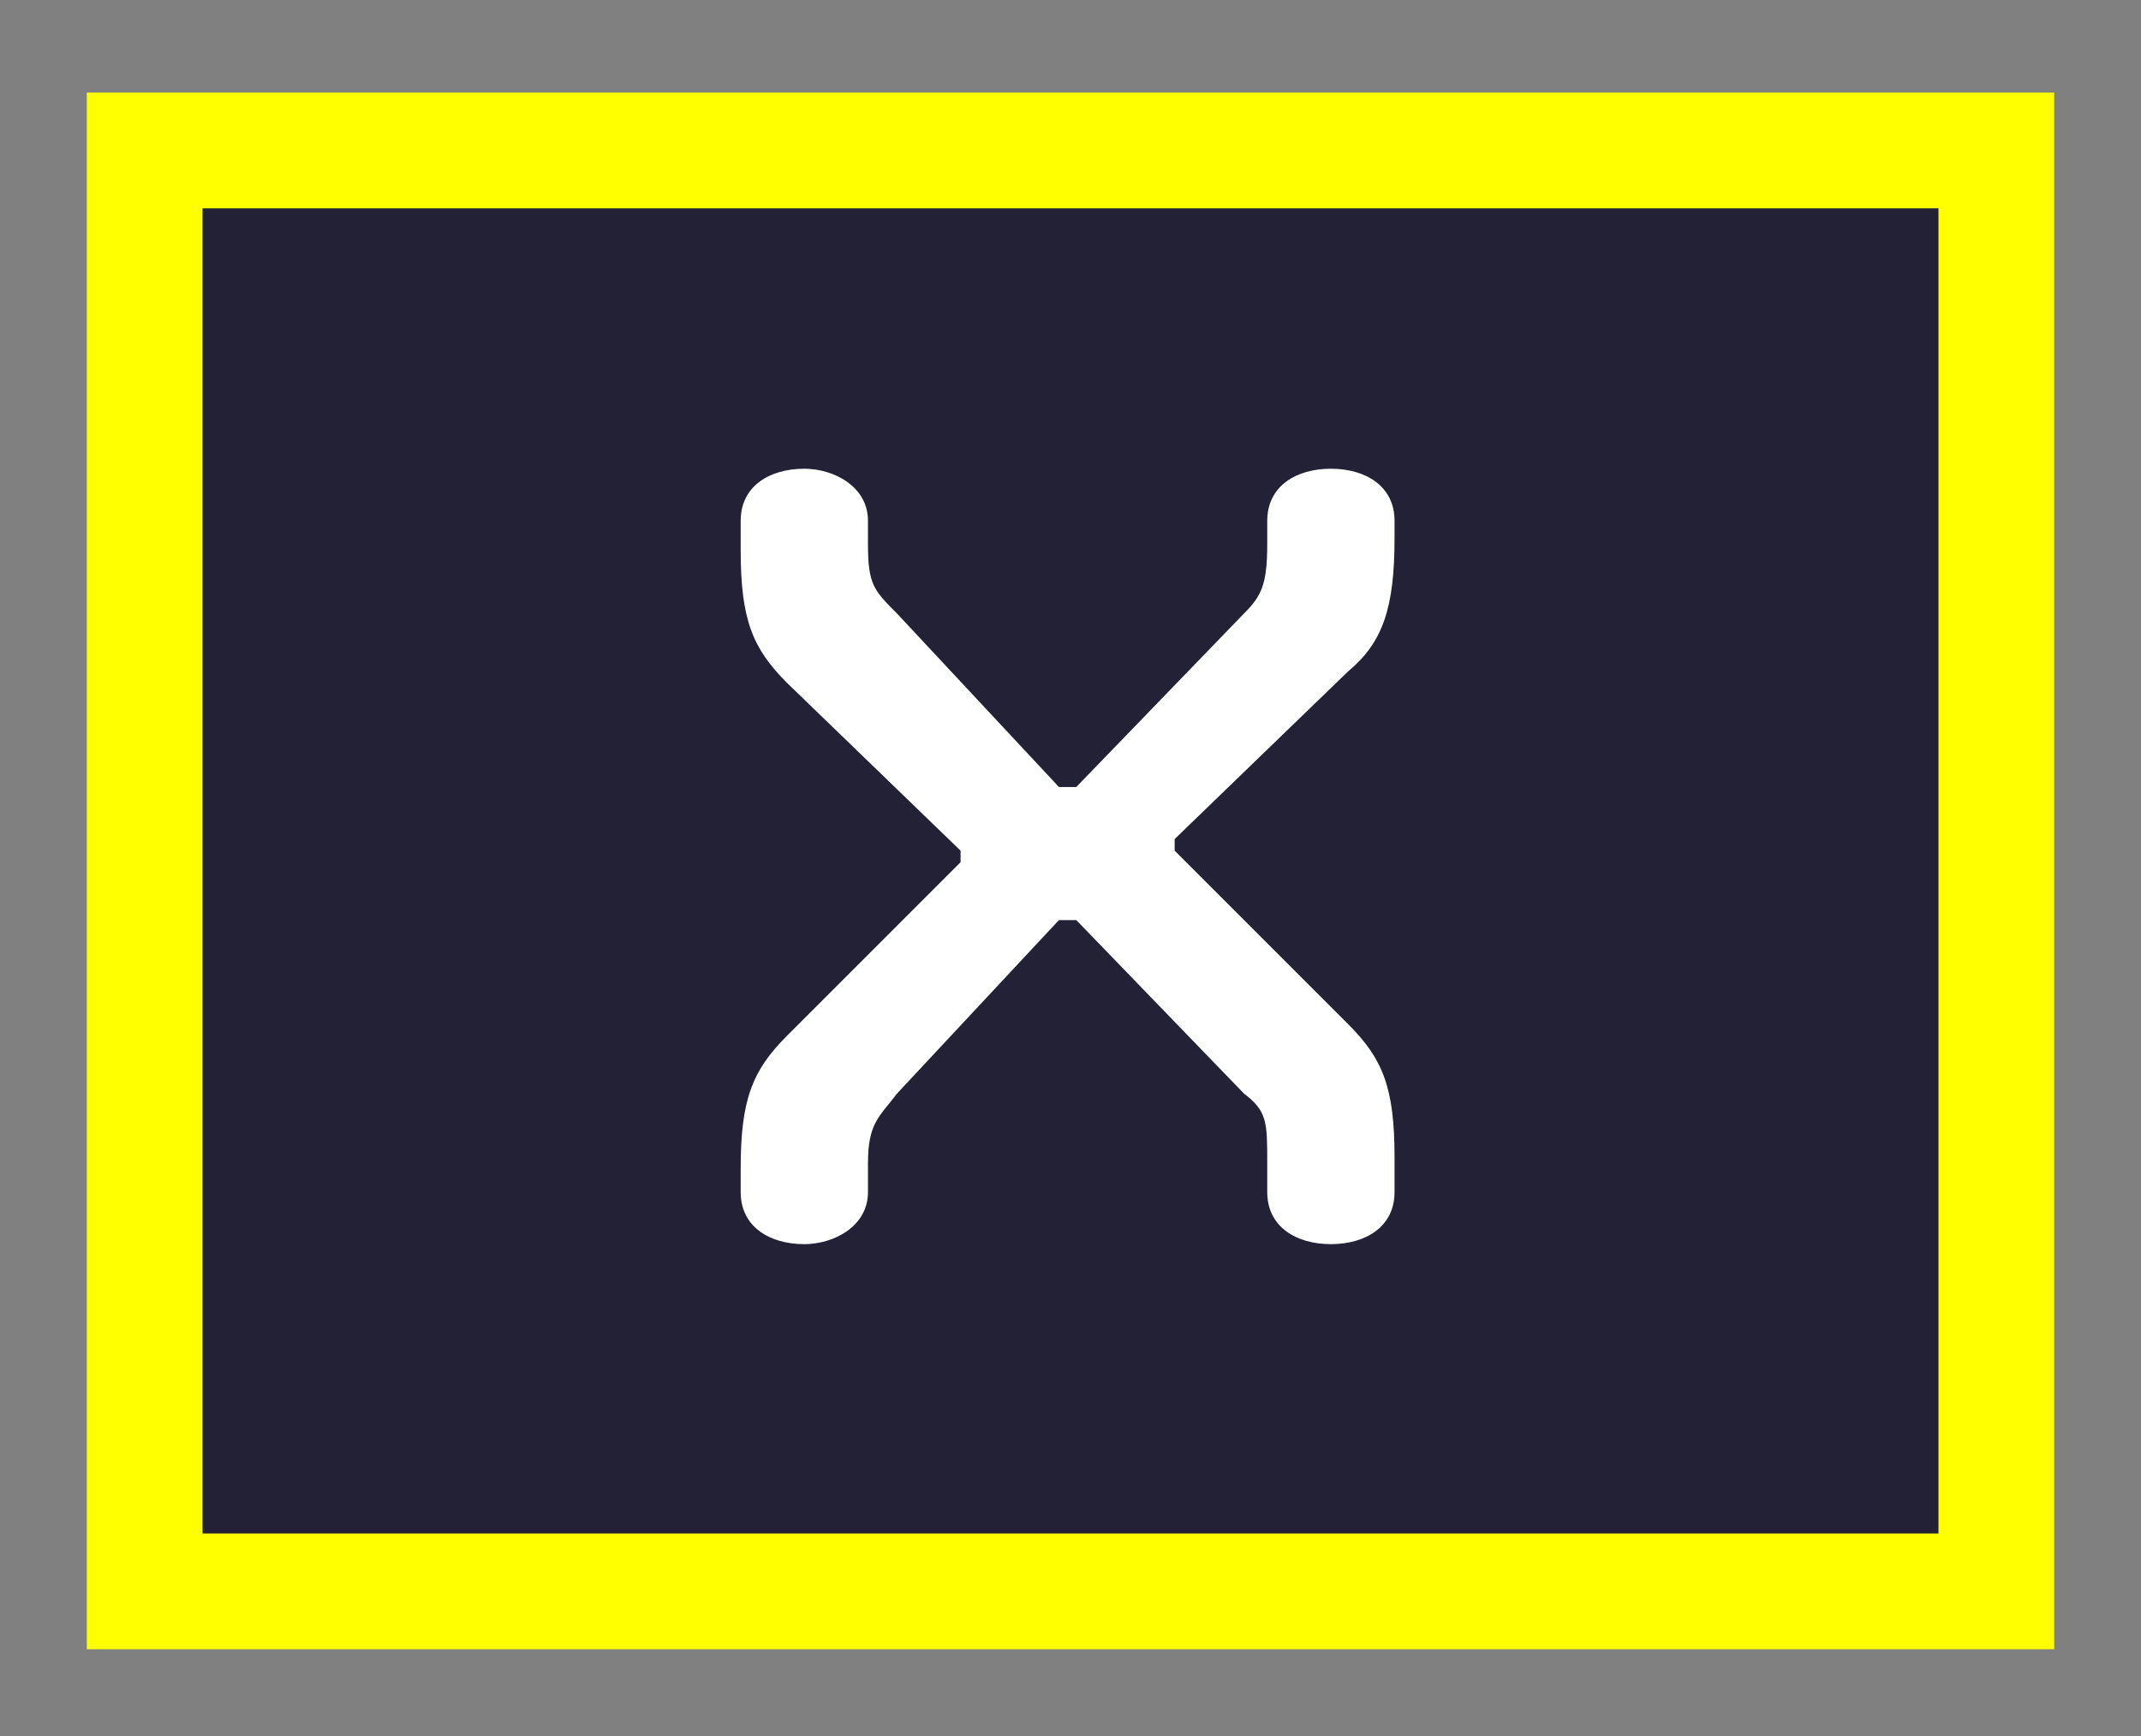 <?xml version="1.0" encoding="utf-8"?>
<!-- Generator: Adobe Illustrator 26.0.2, SVG Export Plug-In . SVG Version: 6.00 Build 0)  -->
<svg version="1.1" id="Close_x5F_button" xmlns="http://www.w3.org/2000/svg" xmlns:xlink="http://www.w3.org/1999/xlink" x="0px"
	 y="0px" viewBox="0 0 37 30" style="enable-background:new 0 0 37 30;" xml:space="preserve">
<rect x="0" y="0" width="37" height="30" fill="#808080" stroke="none"/>
<style type="text/css">
	.st0{fill:#0A0922;fill-opacity:0.8;}
	.st1{fill:none;stroke:#FFFF00;stroke-width:2;stroke-miterlimit:10;}
	.st2{fill:none;}
	.st3{enable-background:new    ;}
	.st4{fill:#FFFFFF;}
</style>
<rect x="2.5" y="2.6" class="st0" width="32" height="24.9"/>
<rect x="2.5" y="2.6" class="st1" width="32" height="24.9"/>
<rect x="10" y="3.6" class="st2" width="17.2" height="21"/>
<g class="st3">
	<path class="st4" d="M24.1,20.6c0,0.6-0.5,0.9-1.1,0.9c-0.6,0-1.1-0.3-1.1-0.9v-0.5c0-0.7,0-0.9-0.4-1.2l-2.9-3h-0.3l-2.8,3
		c-0.3,0.4-0.5,0.5-0.5,1.2v0.5c0,0.6-0.6,0.9-1.1,0.9c-0.6,0-1.1-0.3-1.1-0.9v-0.4c0-1.2,0.2-1.7,0.8-2.3l3-3v-0.2l-3-2.9
		c-0.6-0.6-0.8-1.1-0.8-2.3V9c0-0.6,0.5-0.9,1.1-0.9C14.4,8.1,15,8.4,15,9v0.4c0,0.7,0.1,0.8,0.5,1.2l2.8,3h0.3l2.9-3
		c0.3-0.3,0.4-0.5,0.4-1.2V9c0-0.6,0.5-0.9,1.1-0.9c0.6,0,1.1,0.3,1.1,0.9v0.3c0,1.2-0.2,1.8-0.8,2.3l-3,2.9v0.2l3,3
		c0.6,0.6,0.8,1.1,0.8,2.3V20.6z"/>
</g>
</svg>
